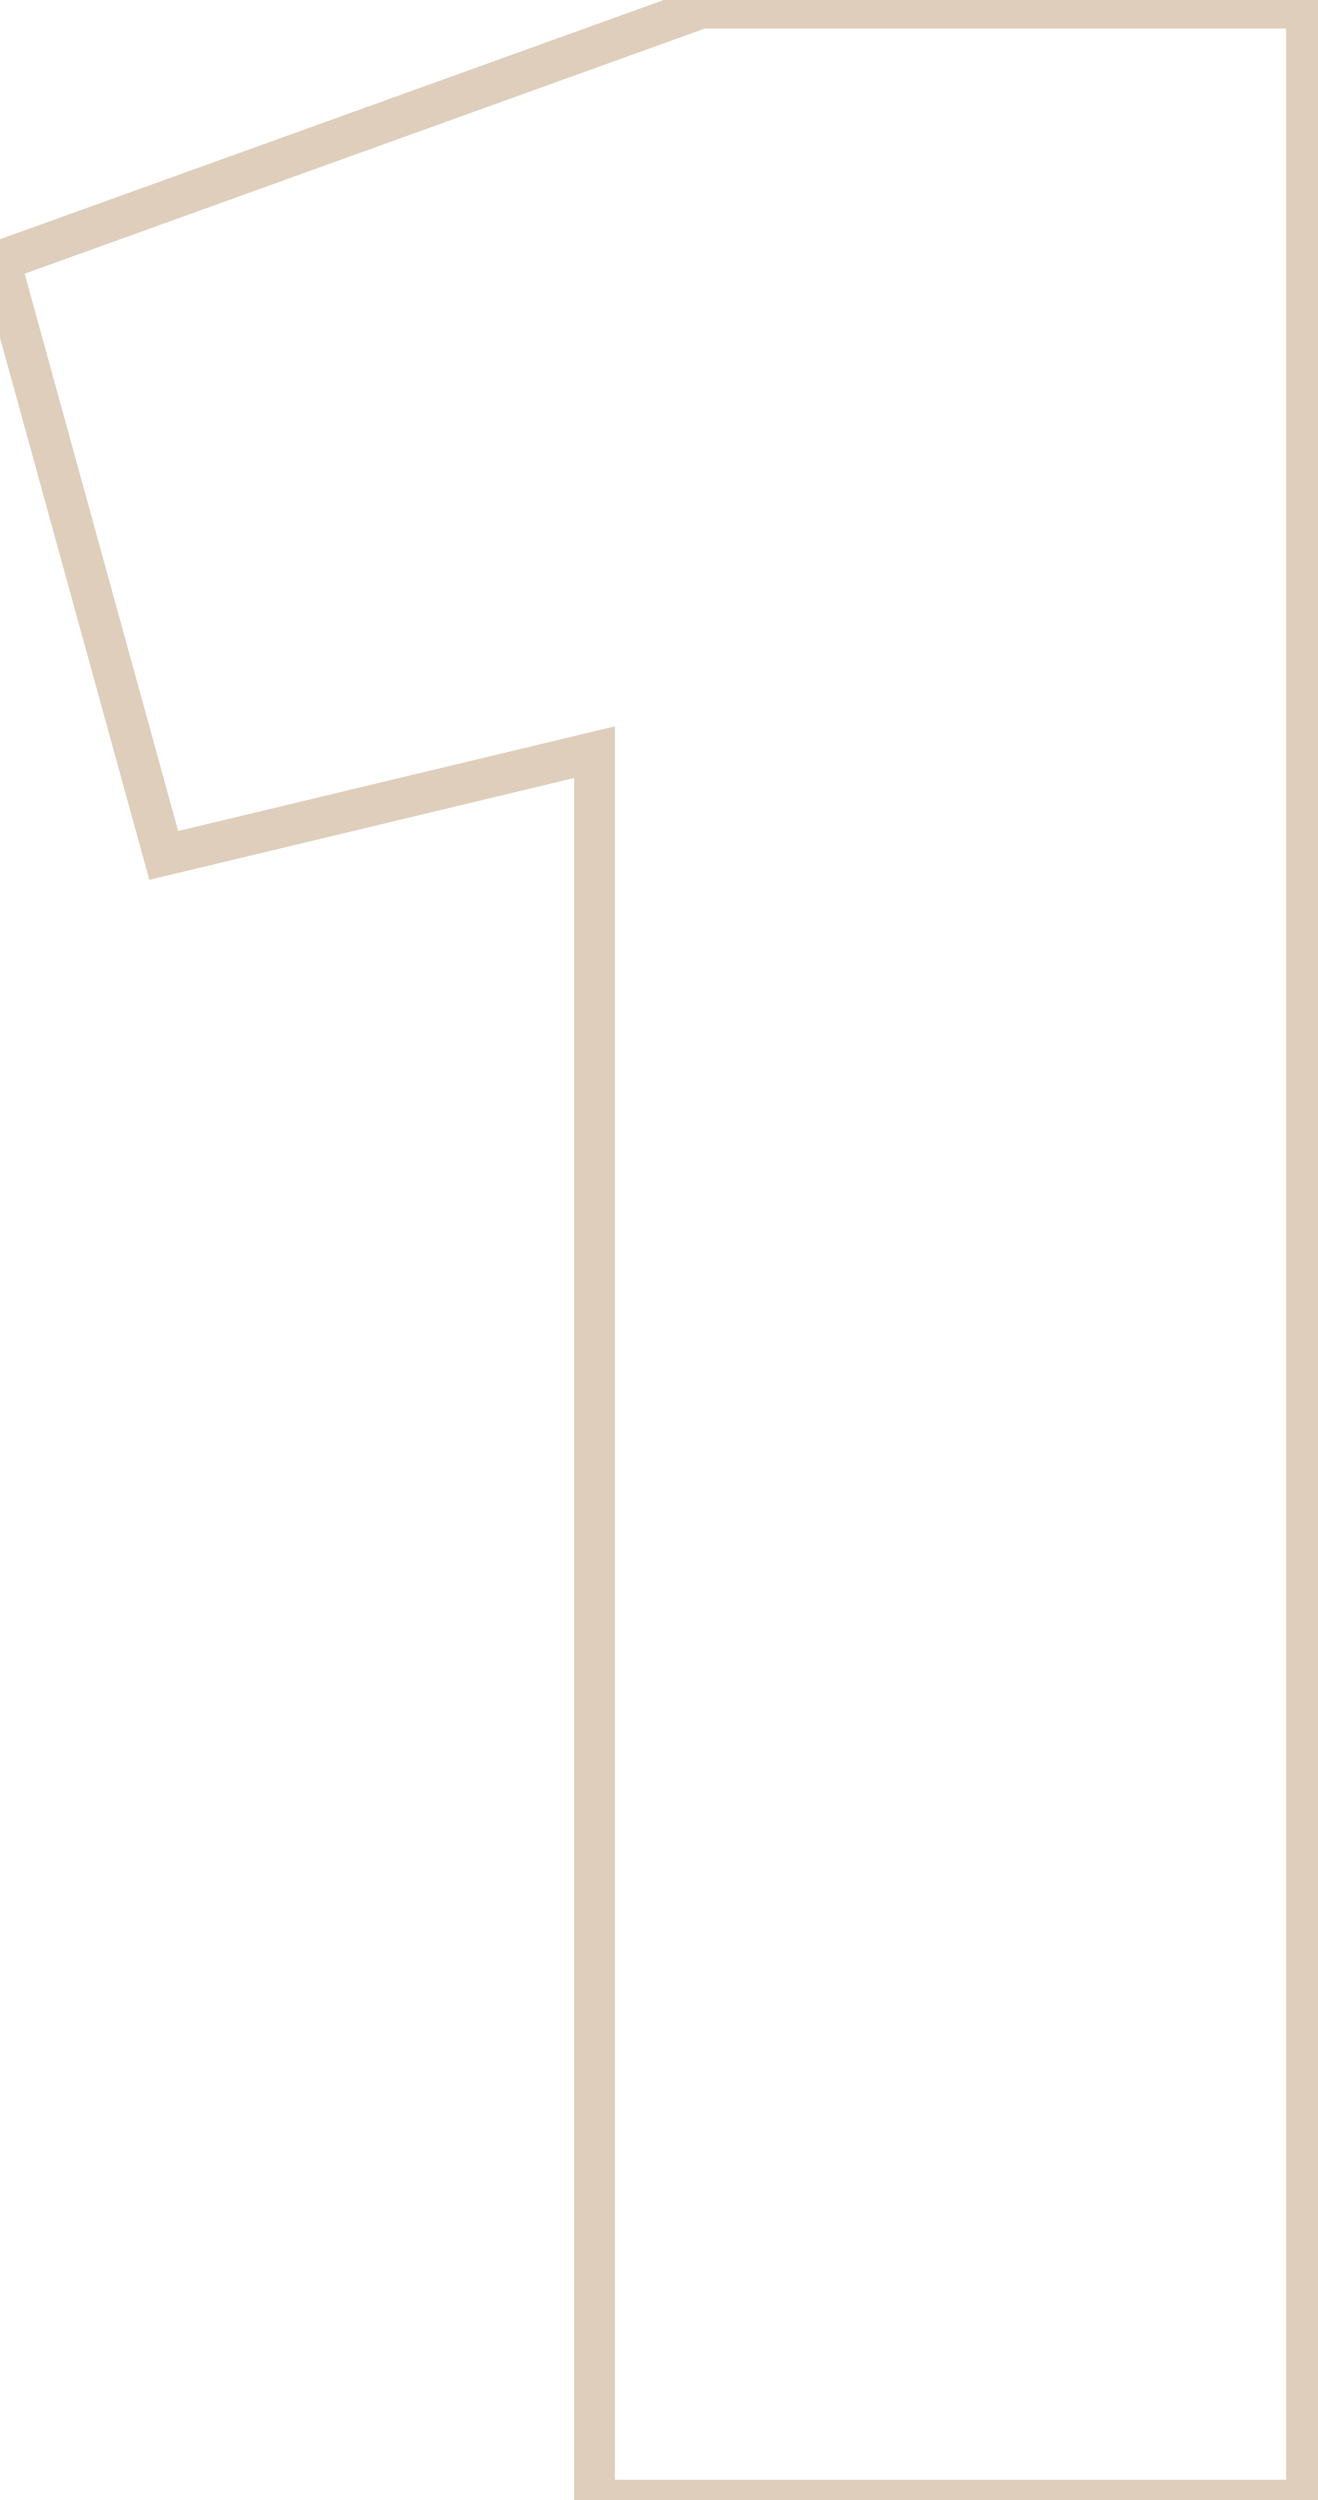 <?xml version="1.0" encoding="UTF-8"?> <svg xmlns="http://www.w3.org/2000/svg" width="97" height="184" viewBox="0 0 97 184" fill="none"> <path d="M51.614 0.6V-0.9H51.352L51.105 -0.811L51.614 0.6ZM96.154 0.6H97.654V-0.9H96.154V0.6ZM96.154 184V185.5H97.654V184H96.154ZM43.754 184H42.254V185.5H43.754V184ZM43.754 55.358H45.254V53.456L43.404 53.899L43.754 55.358ZM12.052 62.956L10.606 63.354L10.991 64.753L12.402 64.415L12.052 62.956ZM0 19.202L-0.509 17.791L-1.815 18.262L-1.446 19.6L0 19.202ZM51.614 2.1H96.154V-0.9H51.614V2.1ZM94.654 0.6V184H97.654V0.6H94.654ZM96.154 182.5H43.754V185.5H96.154V182.5ZM45.254 184V55.358H42.254V184H45.254ZM43.404 53.899L11.702 61.497L12.402 64.415L44.104 56.817L43.404 53.899ZM13.498 62.558L1.446 18.804L-1.446 19.6L10.606 63.354L13.498 62.558ZM0.509 20.613L52.123 2.011L51.105 -0.811L-0.509 17.791L0.509 20.613Z" fill="#D0B99E" fill-opacity="0.7"></path> </svg> 